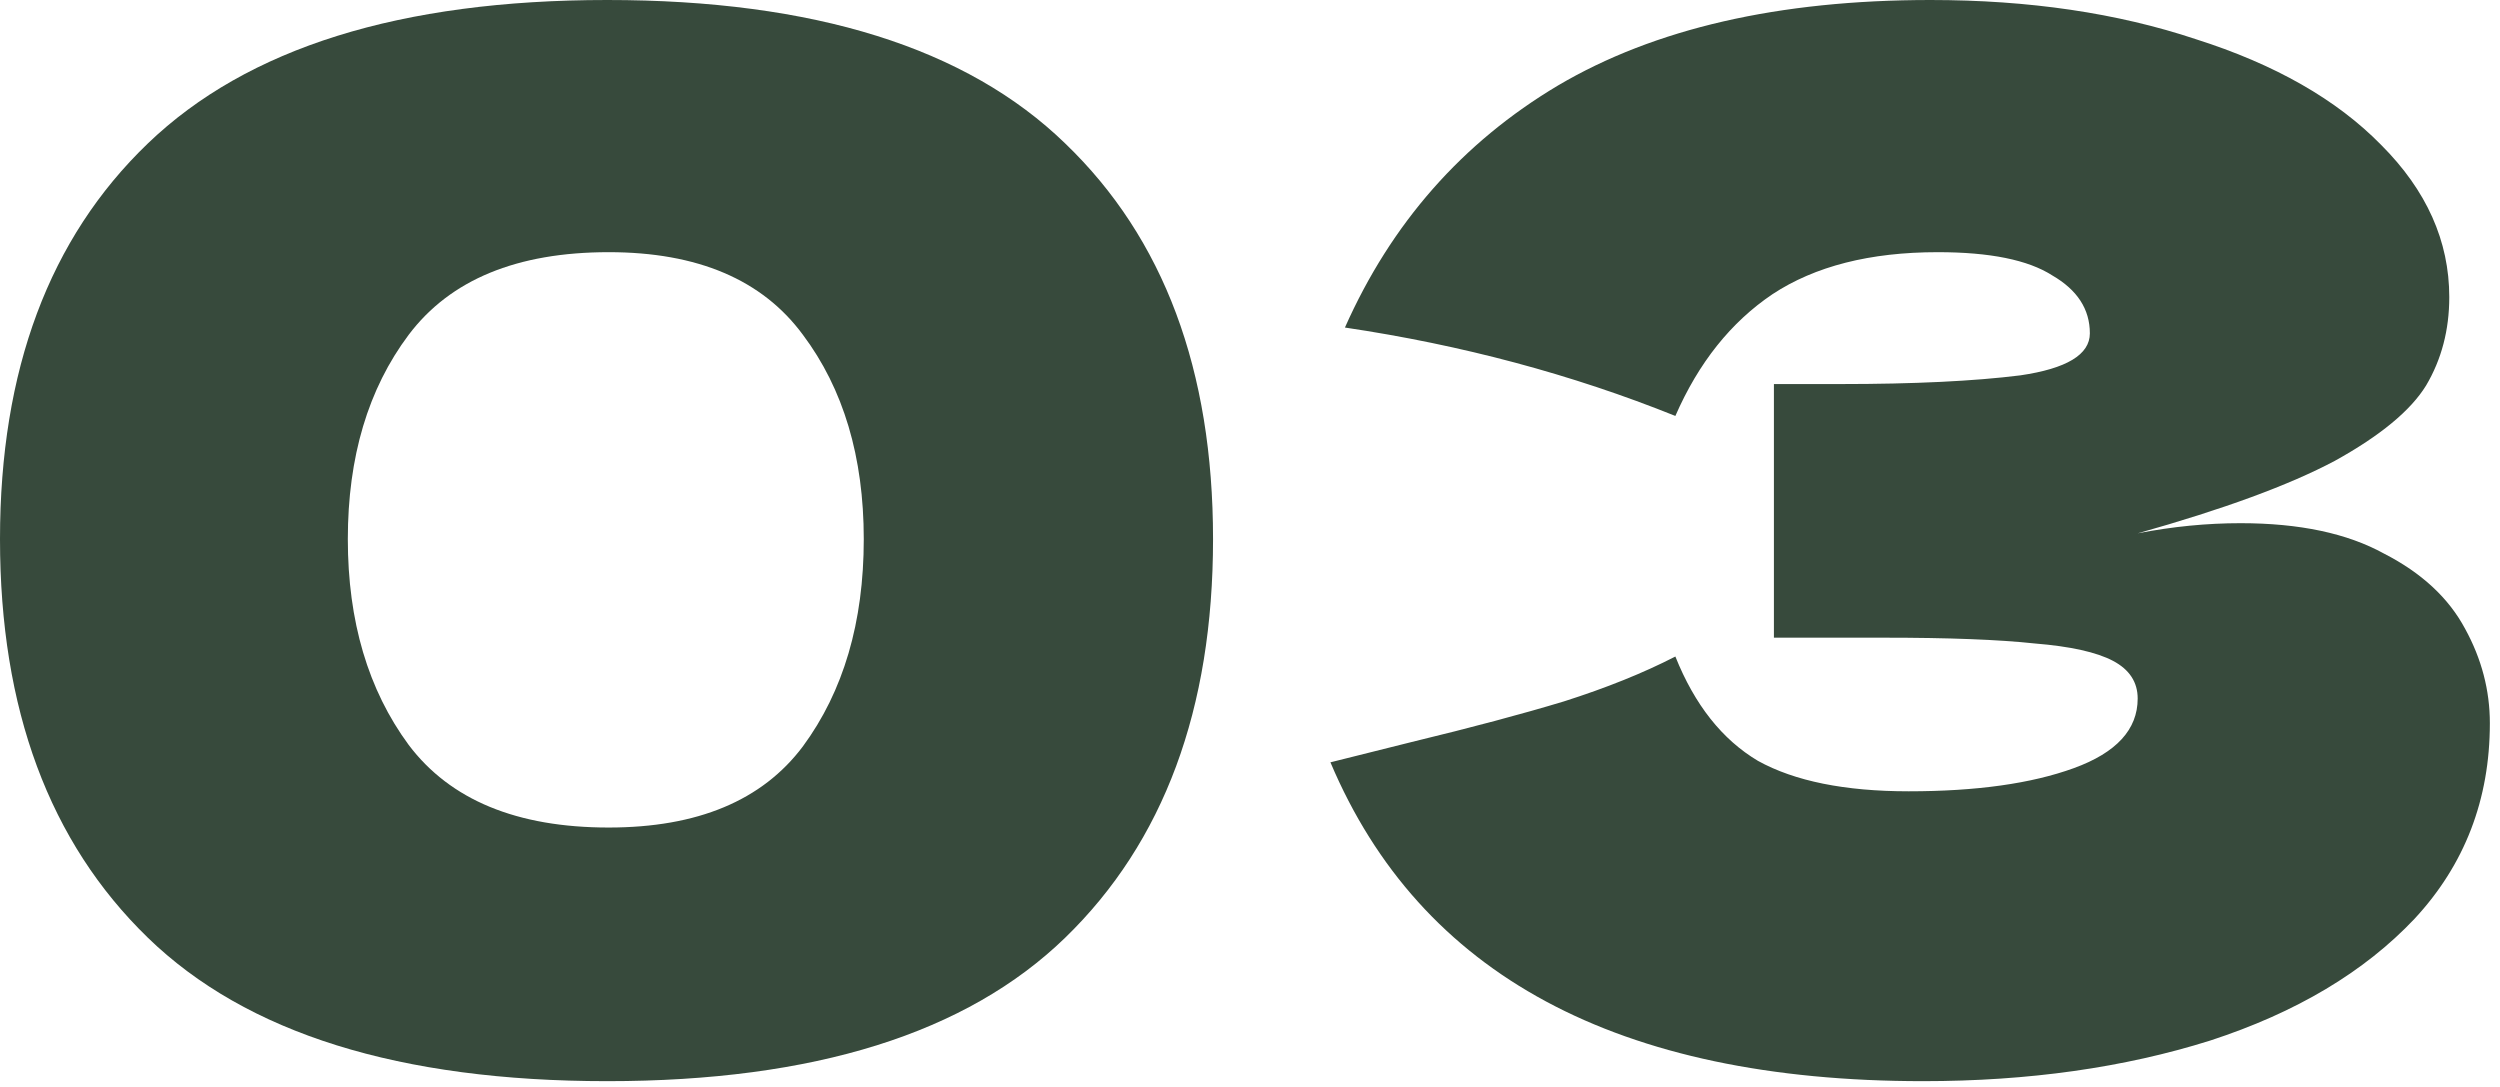 <?xml version="1.0" encoding="utf-8"?>
<svg xmlns="http://www.w3.org/2000/svg" fill="none" height="100%" overflow="visible" preserveAspectRatio="none" style="display: block;" viewBox="0 0 69 30" width="100%">
<g id="0 1">
<path d="M16.76 29.84C11.027 29.84 6.8 28.52 4.08 25.88C1.36 23.24 0 19.573 0 14.88C0 10.213 1.36 6.573 4.08 3.96C6.827 1.32 11.053 0 16.76 0C22.467 0 26.68 1.32 29.4 3.96C32.12 6.573 33.48 10.213 33.48 14.88C33.48 19.573 32.12 23.24 29.4 25.88C26.68 28.52 22.467 29.84 16.76 29.84ZM16.8 22.84C19.253 22.84 21.04 22.093 22.16 20.6C23.28 19.08 23.84 17.173 23.84 14.88C23.84 12.613 23.28 10.733 22.16 9.24C21.04 7.72 19.253 6.96 16.8 6.96C14.267 6.96 12.427 7.72 11.28 9.24C10.16 10.733 9.6 12.613 9.6 14.88C9.6 17.147 10.16 19.04 11.28 20.56C12.427 22.08 14.267 22.84 16.8 22.84Z" fill="#374A3C"/>
<path d="M59 14.72C59.96 14.533 60.906 14.44 61.84 14.44C63.466 14.44 64.786 14.72 65.8 15.28C66.84 15.813 67.586 16.507 68.04 17.36C68.493 18.187 68.72 19.053 68.72 19.96C68.72 22.067 68.026 23.867 66.64 25.36C65.253 26.827 63.373 27.947 61 28.72C58.626 29.467 55.986 29.84 53.08 29.84C44.653 29.84 39.2 26.907 36.72 21.04L38.96 20.48C40.613 20.08 42.013 19.707 43.16 19.36C44.333 18.987 45.36 18.573 46.24 18.12C46.773 19.453 47.533 20.413 48.52 21C49.533 21.56 50.92 21.84 52.68 21.84C54.546 21.84 56.066 21.627 57.24 21.2C58.413 20.773 59 20.133 59 19.28C59 18.827 58.773 18.48 58.32 18.24C57.866 18 57.146 17.84 56.16 17.76C55.173 17.653 53.786 17.6 52 17.6H48.96V10.6H50.8C52.826 10.6 54.48 10.52 55.76 10.36C57.04 10.173 57.68 9.787 57.68 9.2C57.68 8.533 57.333 8 56.64 7.6C55.973 7.173 54.92 6.96 53.48 6.96C51.613 6.96 50.093 7.347 48.92 8.12C47.773 8.893 46.88 10.013 46.24 11.48C43.386 10.333 40.346 9.52 37.12 9.04C38.4 6.16 40.36 3.933 43 2.36C45.666 0.787 49.093 0 53.28 0C56 0 58.44 0.36 60.6 1.08C62.786 1.773 64.493 2.747 65.72 4C66.973 5.253 67.6 6.653 67.6 8.2C67.6 9.107 67.386 9.92 66.96 10.64C66.533 11.333 65.693 12.027 64.44 12.72C63.186 13.387 61.373 14.053 59 14.72Z" fill="#374A3C"/>
</g>
</svg>